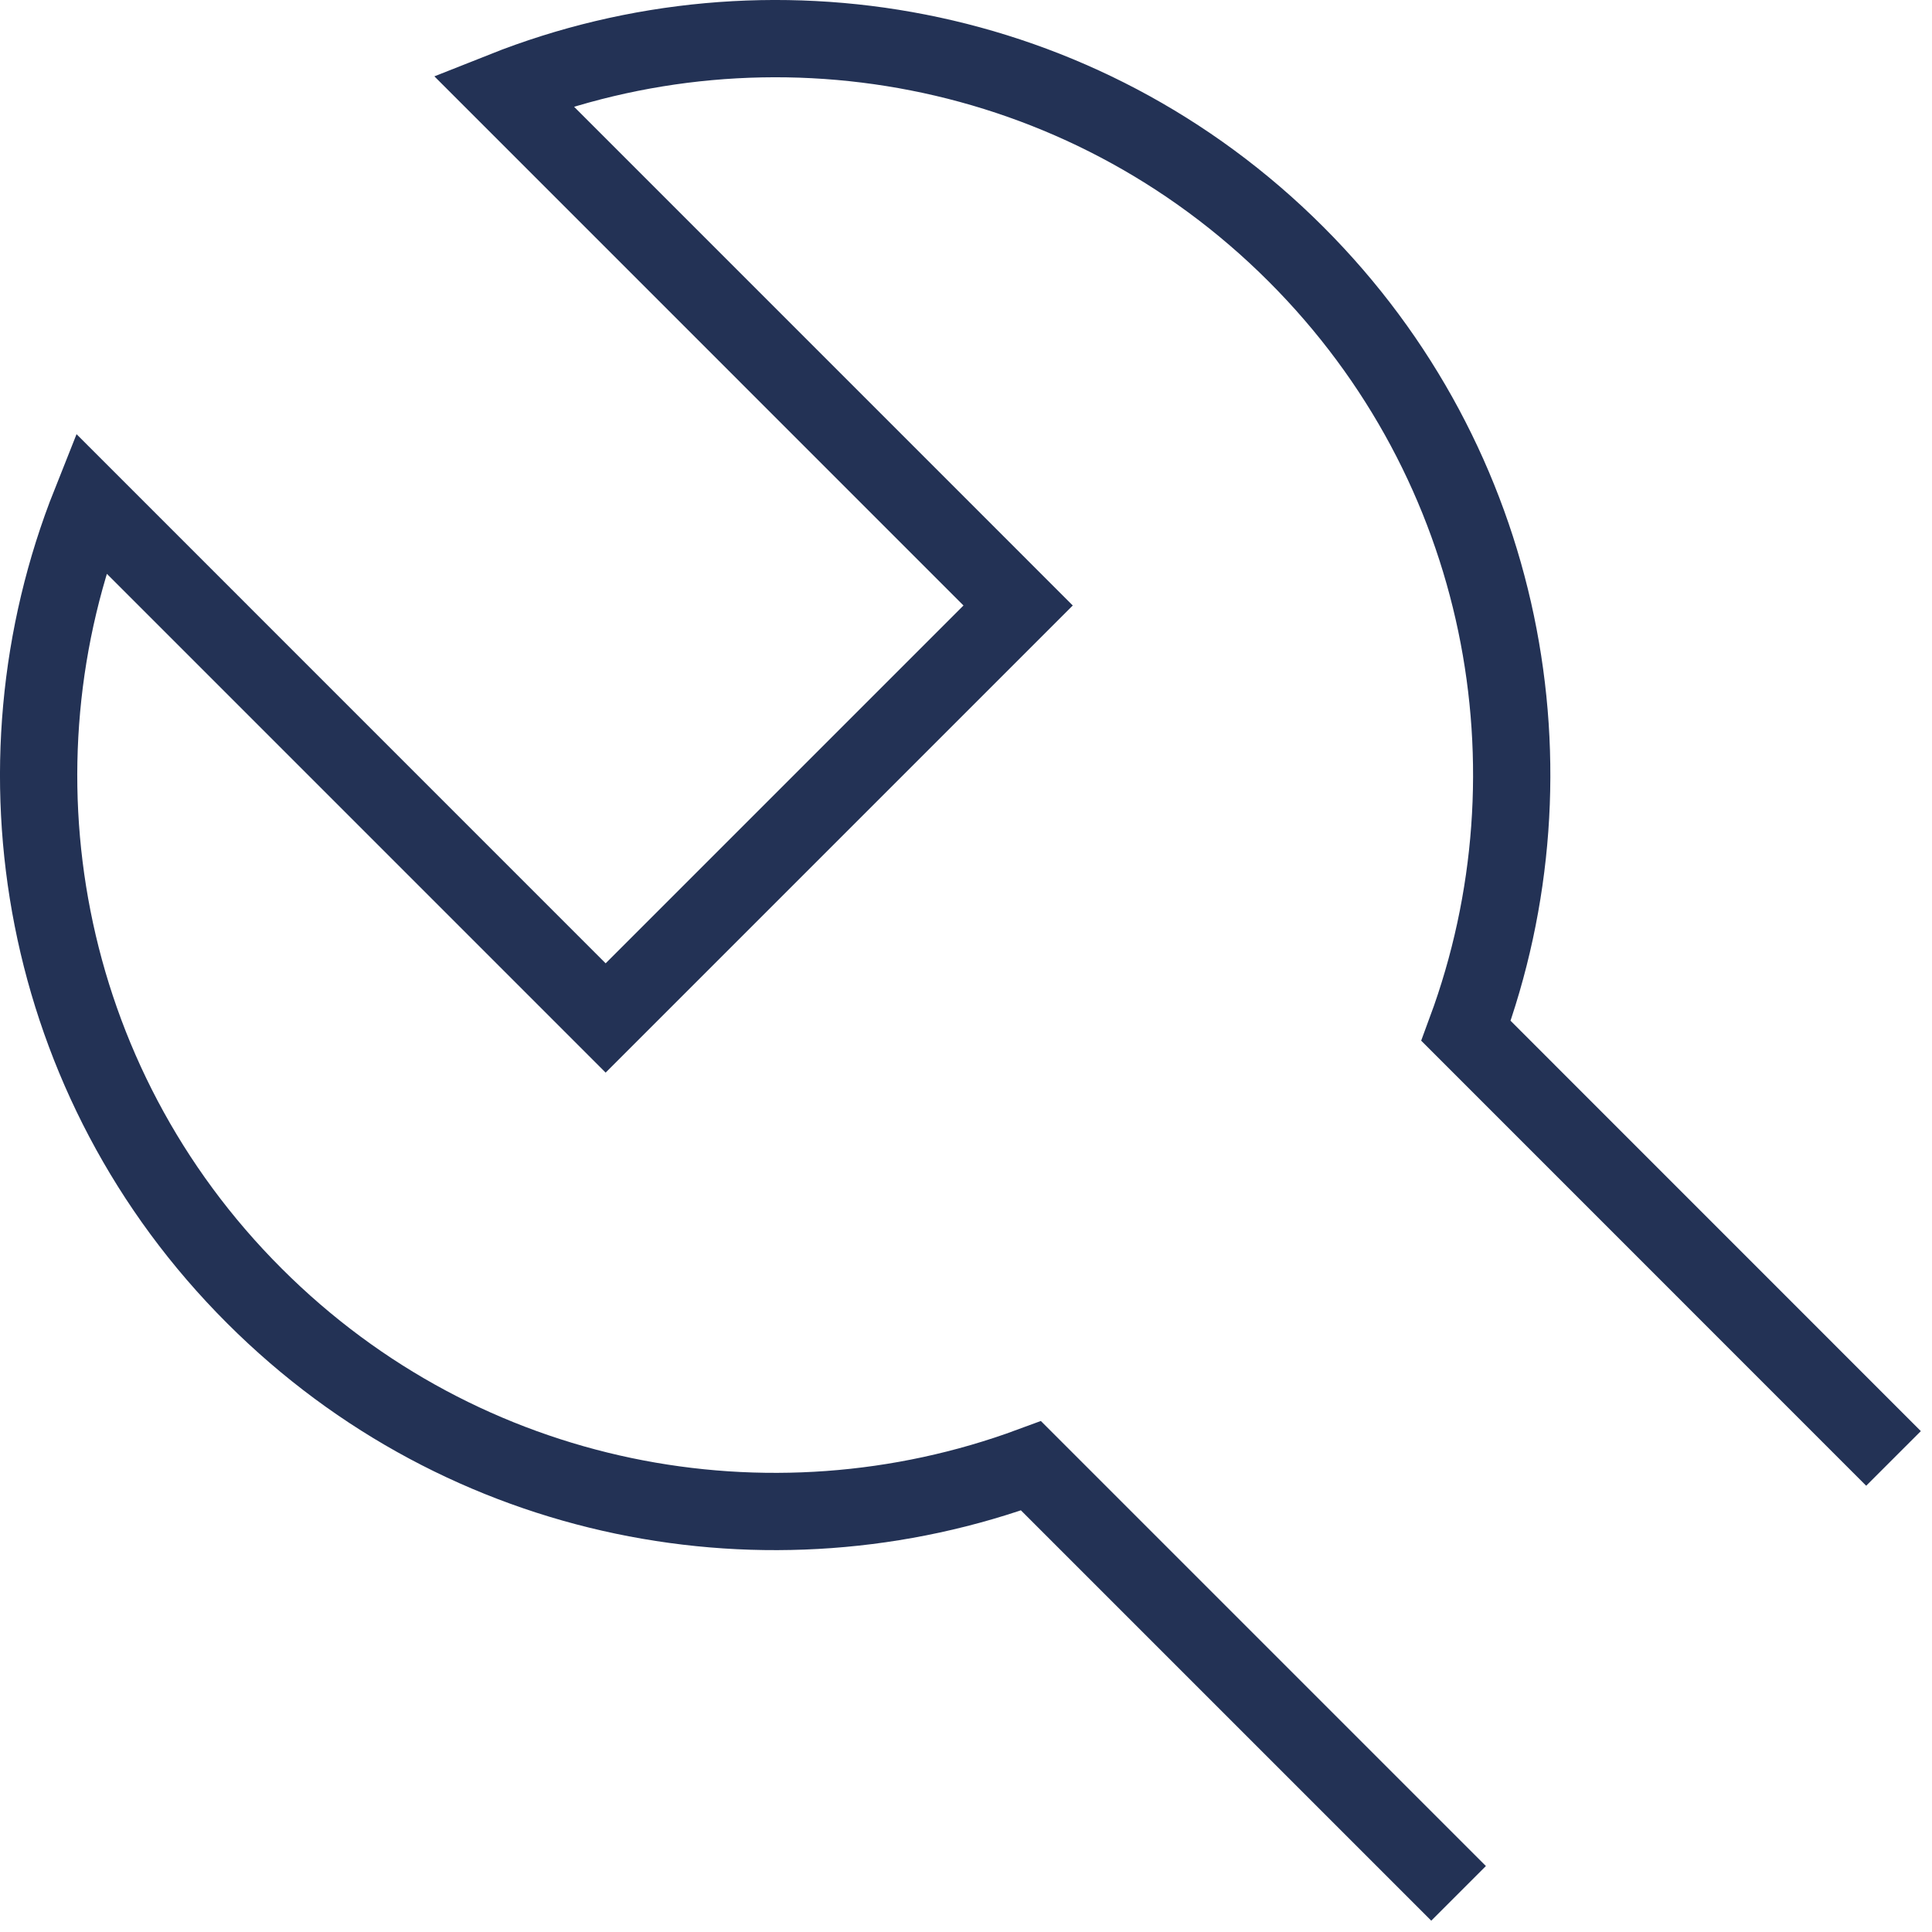 <svg width="50" height="50" fill="none" xmlns="http://www.w3.org/2000/svg"><path d="M49.004 37.744L37.94 26.678c2.5-6.763 1.04-14.661-4.398-20.098-5.551-5.552-13.67-6.955-20.518-4.236L26.349 15.67 15.674 26.345 2.348 13.018c-2.728 6.85-1.316 14.977 4.236 20.52 5.437 5.436 13.335 6.896 20.099 4.397L37.748 49" stroke="#233255" stroke-width="2" stroke-miterlimit="10"/></svg>